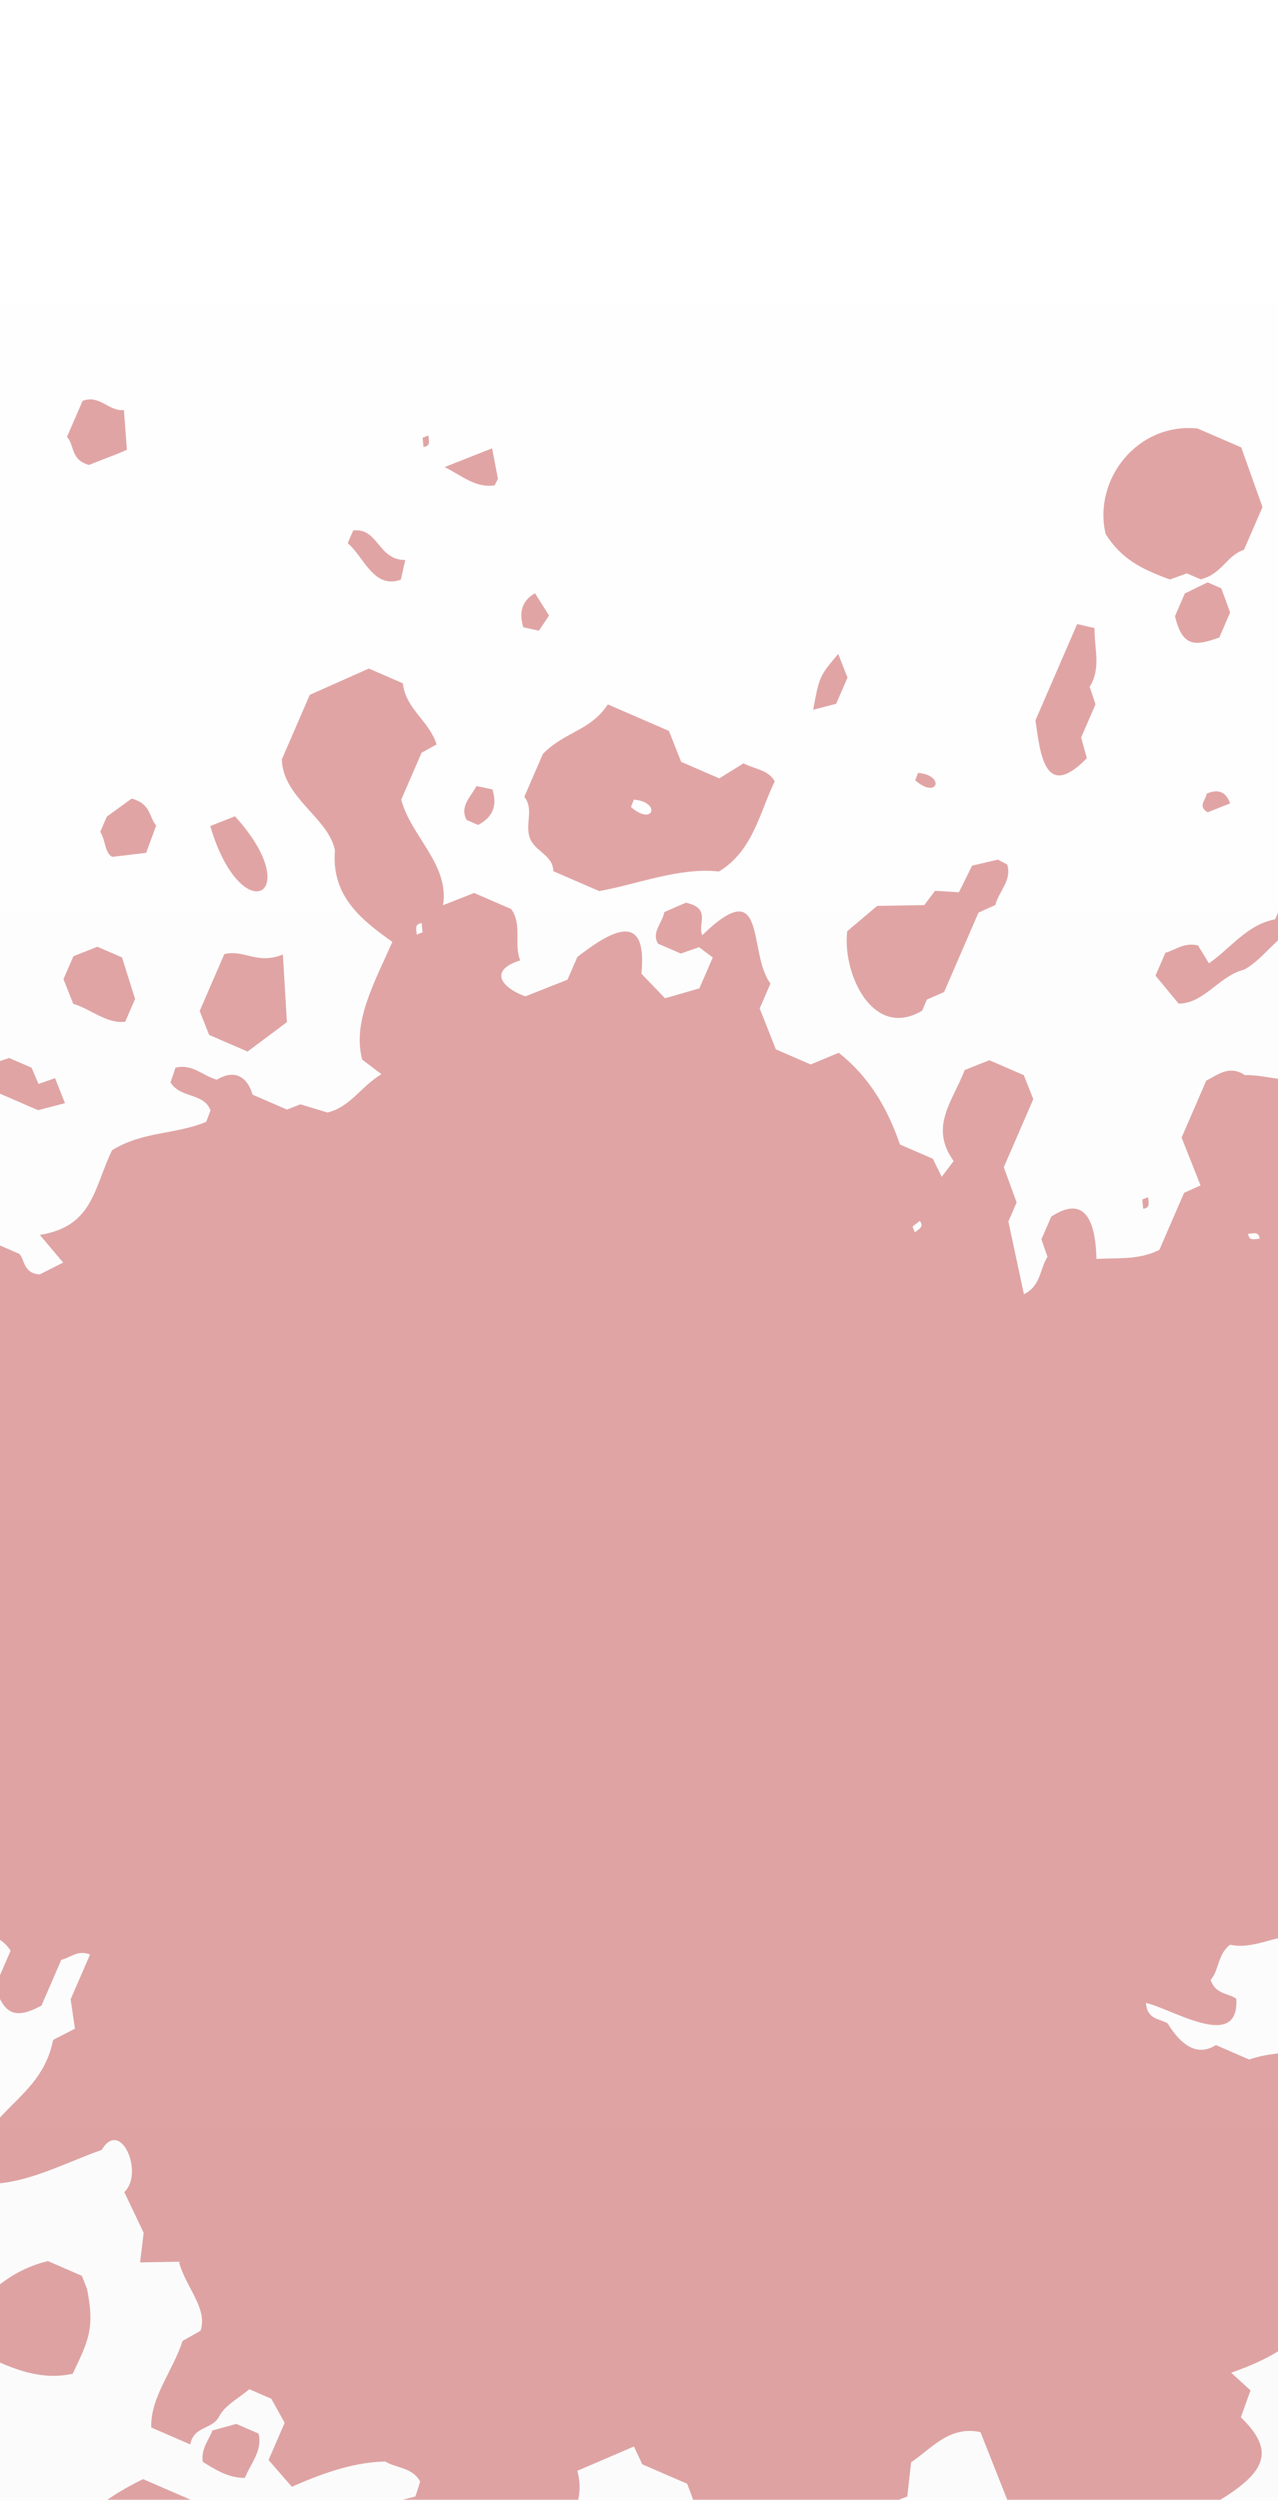 <?xml version="1.0" encoding="UTF-8"?> <svg xmlns="http://www.w3.org/2000/svg" viewBox="0 0 400 782" fill="none"> <g clip-path="url(#clip0_47_1183)"> <path d="M-48.539 592.202C-48.303 594.538 -46.67 593.852 -44.952 593.755C-45.188 591.42 -46.821 592.105 -48.539 592.202ZM285.61 383.692C285.877 384.382 286.103 384.95 286.332 385.53C287.655 384.42 289.308 383.803 287.887 381.94C287.118 382.527 286.35 383.123 285.61 383.692ZM132.259 291.665C132.169 290.735 132.08 289.767 131.984 288.798C129.645 289.04 130.331 290.67 130.429 292.387C131.005 292.165 131.573 291.942 132.259 291.665ZM390.67 385.965C390.908 388.3 392.54 387.615 394.257 387.517C394.022 385.183 392.39 385.868 390.67 385.965ZM59.558 764.697C54.412 762.47 50.849 760.925 47.342 759.405C47.003 749.985 54.299 741.355 57.131 732.322C59.257 731.12 61.373 729.92 62.785 729.125C65.1 722.072 58.056 715.48 55.994 707.525C52.717 707.585 48.581 707.663 43.847 707.75C44.185 704.96 44.399 703.16 44.964 698.49C43.638 695.702 41.154 690.48 38.91 685.76C45.185 679.87 37.81 662.485 31.823 672.565C17.9 677.395 1.236 687.308 -13.507 681.347C-13.313 679.96 -13.057 678.165 -12.818 676.455C-10.767 675.56 -9.005 674.793 -7.188 674C-2.013 658.957 13.162 655.51 16.635 638.148C19.422 636.71 21.086 635.85 23.452 634.628C23.102 632.22 22.752 629.827 22.113 625.44C23.597 622.015 25.856 616.803 28.175 611.447C24.282 609.847 21.969 612.523 19.193 613.08C17.125 617.855 15.051 622.64 12.982 627.415C4.964 631.75 1.169 630.372 -1.487 621.342C0.085 617.715 1.83 613.685 3.322 610.242C-0.433 604.135 -9.733 603.737 -15.749 600.015C-20.423 604.202 -25.843 606.393 -28.104 614.173C-44.322 610.727 -40.331 637.3 -54.211 641.727C-56.864 641.903 -60.495 642.143 -64.344 642.398C-64.859 641.222 -65.626 639.477 -66.383 637.773C-68.234 636.97 -70.031 636.19 -73.221 634.808C-77.641 635.997 -82.757 638.79 -88.371 640.543C-94.891 636.643 -96.678 645.71 -102.425 646.242C-106.743 646.308 -111.275 645.192 -115.096 648.265C-115.576 651.615 -112.155 651.51 -110.269 653.705C-110.994 656.168 -111.481 660.525 -109.832 663.335C-112.825 665.788 -115.641 668.097 -118.554 670.482C-122.068 668.96 -125.637 667.415 -129.786 665.617C-130.35 663.633 -131.045 661.135 -132.023 657.68C-131.471 655.852 -130.577 652.883 -129.484 649.273C-135.999 646.45 -142.422 643.668 -148.215 641.158C-159.049 623.092 -135.717 629.25 -126.419 622.967C-125.486 619.408 -129.06 619.7 -130.539 618.138C-131.478 615.765 -132.439 613.34 -133.406 610.885C-132.901 609.717 -132.382 608.523 -131.83 607.245C-133.049 604.28 -134.292 601.27 -135.682 597.875C-134.856 595.168 -133.952 592.195 -133.046 589.23C-133.53 588.02 -134.012 586.803 -134.594 585.332C-132.833 584.065 -131.014 582.765 -128.432 580.91C-128.815 578.895 -129.262 576.513 -129.856 573.39C-127.607 568.202 -125.028 562.25 -122.343 556.053C-120.832 555.395 -119.067 554.622 -117.25 553.83C-114.665 543.66 -106.45 538.94 -99.593 533.5C-101.865 525.83 -101.865 525.83 -106.633 520.617C-105.475 516.253 -104.439 511.785 -98.637 510.892C-92.492 496.942 -102.625 481.9 -91.734 465.91C-97.897 462.645 -98.946 459.572 -95.064 453.142C-93.017 452.223 -90.712 451.192 -87.747 449.86C-84.045 451.217 -79.926 452.733 -75.856 454.228C-72.016 452.955 -72.519 448.938 -70.643 446.35C-68.962 445.62 -67.198 444.848 -65.453 444.09C-64.416 441.695 -63.382 439.31 -62.395 437.033C-63.062 435.12 -63.693 433.308 -64.355 431.405C-62.297 426.655 -60.239 421.905 -58.261 417.337C-59.557 411.52 -59.557 411.52 -57.355 404.462C-69.944 395.07 -86.936 391.217 -101.257 383.88C-102.853 379.707 -104.478 375.45 -106.19 370.975C-105.262 368.832 -104.235 366.462 -103.013 363.642C-100.927 362.967 -98.463 362.17 -95.589 361.233C-88.482 364.312 -80.874 367.61 -73.687 370.723C-72.977 372.517 -72.495 373.735 -71.947 375.118C-63.721 378.683 -55.374 382.298 -47.026 385.915C-46.212 387.755 -45.441 389.51 -44.605 391.402C-39.463 388.88 -34.309 386.735 -28.515 388.272C-27.838 386.71 -27.328 385.533 -26.452 383.512C-23.041 384.315 -19.538 385.145 -16.054 385.965C-14.817 385.473 -13.602 384.998 -12.085 384.392C-6.371 386.87 -0.443 389.438 6.047 392.25C7.743 393.913 7.208 398.365 12.429 398.678C13.99 397.887 16.297 396.72 19.77 394.97C17.708 392.525 15.226 389.592 12.469 386.337C29.212 383.58 29.251 371.865 35.084 359.81C44.858 353.822 54.644 355.022 64.538 350.95C64.98 349.78 65.436 348.577 65.891 347.375C63.761 341.738 56.47 343.705 53.382 338.605C53.835 337.257 54.398 335.572 54.926 334.002C60.216 332.697 63.613 336.635 67.892 337.765C73.534 334.293 77.533 337.04 79.04 342.442C82.859 344.098 86.409 345.635 89.819 347.113C91.238 346.553 92.446 346.075 93.996 345.465C96.698 346.28 99.671 347.175 102.51 348.03C109.709 346.24 112.948 339.92 119.378 336.035C116.567 333.913 115.12 332.812 113.368 331.495C110.236 319.712 117.146 307.465 122.809 294.647C112.386 287.325 103.685 279.9 104.829 265.952C102.755 255.83 88.526 249.571 88.209 237.556C91.351 230.304 94.446 223.161 96.957 217.368C103.907 214.275 109.819 211.637 115.437 209.141C118.847 210.619 121.841 211.916 126.101 213.762C126.939 221.76 134.237 225.372 136.662 232.876C135.333 233.613 133.93 234.389 131.953 235.483C130.152 239.641 128.113 244.347 125.591 250.165C128.617 261.692 140.685 270.345 138.68 283.18C141.727 281.978 144.757 280.78 148.385 279.342C151.984 280.902 155.999 282.642 159.983 284.37C163.548 289.293 160.756 295.283 162.81 300.442C152.796 303.587 157.01 309.04 164.427 311.688C169.085 309.848 173.332 308.173 177.623 306.478C178.644 304.123 179.678 301.735 180.699 299.377C190.691 291.613 202.786 284.185 200.755 304.603C202.856 306.79 204.941 308.962 209.729 313.942C206.882 311.92 207.35 312.5 207.638 312.42C212 311.215 216.334 309.925 218.908 309.175C220.863 304.665 221.876 302.327 223.082 299.543C221.551 298.385 220.103 297.288 218.806 296.312C216.658 297.065 214.838 297.695 213.094 298.303C210.662 297.25 208.279 296.217 205.932 295.2C203.886 291.58 207.129 289.12 207.953 285.308C210.405 284.24 213.268 282.993 214.646 282.392C222.796 284.155 218.229 289.05 219.806 292.548C240.406 272.592 233.917 298.24 241.151 307.678C239.837 310.71 238.8 313.103 237.774 315.473C239.465 319.743 241.146 323.988 242.838 328.275C246.394 329.815 249.976 331.368 253.74 332.998C256.595 331.808 259.6 330.55 262.52 329.335C272.06 336.935 277.72 346.538 281.685 358.043C285.087 359.517 288.658 361.065 291.97 362.5C292.87 364.325 293.645 365.9 294.748 368.147C296.21 366.215 297.305 364.76 298.475 363.215C290.772 352.445 298.152 344.63 301.933 334.745C304.82 333.598 307.243 332.63 309.652 331.673C313.257 333.235 316.85 334.793 320.445 336.35C321.405 338.775 322.363 341.205 323.408 343.848C320.382 350.832 317.29 357.967 314.175 365.16C315.517 368.845 316.842 372.457 318.197 376.163C317.192 378.483 316.163 380.858 315.613 382.127C317.363 390.332 318.895 397.5 320.473 404.868C325.82 402.29 325.408 396.962 327.848 393.17C327.243 391.438 326.62 389.623 325.957 387.702C326.938 385.438 327.973 383.053 329.038 380.592C340.91 372.793 342.967 384.728 343.168 393.832C349.685 393.445 356.473 394.248 362.877 390.99C365.46 385.033 368.053 379.05 370.608 373.152C372.368 372.355 374.062 371.598 375.755 370.837C373.795 365.882 371.873 361.033 369.827 355.87C372.3 350.168 374.868 344.24 377.548 338.055C381.135 336.26 384.725 333.082 389.627 336.327C396.522 336.163 403.125 339.262 409.99 336.957C415.435 339.317 421.38 341.895 427.655 344.613C435.155 358.767 443.238 373.465 448.54 389.272C449.002 390.43 449.465 392.225 450.315 392.493C456.44 394.405 454.01 402.257 458.63 404.577C464.655 409.553 463.985 418.137 475.89 420.743C476.805 423.14 477.733 425.572 478.75 428.233C477.212 428.967 475.595 429.738 473.58 430.7C478.498 442.567 483.457 454.54 488.262 466.15C487.498 467.915 486.988 469.092 486.51 470.192C488.98 475.533 496.192 474.533 497.348 482.423C494.572 486.562 486.928 486.935 482.317 489.6C478.702 497.945 475.075 506.315 471.438 514.715C476.975 524.612 471.76 541.575 486.39 544.528C489.625 543.245 492.66 542.053 495.71 540.842C508.84 544.83 523.625 541.23 537.247 540.635C540.888 545.062 541.63 550.27 543.773 555.258C540.6 560.918 534 560.572 529.128 563.293C526.7 562.24 524.322 561.21 521.982 560.197C516.02 564.915 510.202 557.535 503.673 560.428C499.04 562.472 492.81 559.383 487.358 562.015C483.923 560.528 480.365 558.985 477.053 557.55C473.748 557.872 470.842 560.862 467.692 557.895C449.02 562.442 445.79 573.217 426.413 580.128C425.892 583.508 429.572 583.237 430.692 585.08C432.03 587.283 432.87 589.785 433.54 591.303C430.243 602.78 416.113 595.643 408.267 602.17C407.665 603.278 407.067 604.39 406.435 605.565C399.058 605.335 392.255 609.98 385.025 608.37C381.027 611.335 381.582 616.485 378.905 619.365C380.415 623.955 384.435 623.455 386.945 625.27C387.94 641.915 367.113 628.538 358.668 626.57C359.04 631.923 363.075 631.457 365.485 632.997C368.475 637.94 373.795 644.107 380.553 639.765C384.067 641.288 387.613 642.822 391.002 644.293C401.507 640.52 413.853 643.54 423.49 637.095C439.623 645.78 455.255 633.957 466.522 622.827C466.207 621.915 465.613 620.173 465.005 618.393C469.882 617.852 471.12 614.045 472.58 610.457C479.762 605.775 489.702 604.245 494.985 597.325C499.512 589.043 506.615 593.99 513.357 590.523C516.773 592.005 520.36 593.558 523.905 595.095C525.765 594.435 527.582 593.795 529.232 593.202C531.75 594.295 534.12 595.322 536.405 596.312C537.415 598.86 538.375 601.283 539.375 603.812C538.38 606.115 537.35 608.49 536.32 610.865C541.245 623.673 548.742 638.145 538.59 654.607C537.232 655.23 535.495 656.02 533.597 656.888C532.12 660.293 530.57 663.87 529.048 667.388C527.207 668.2 525.445 668.98 523.615 669.79C522.605 672.115 521.575 674.497 520.555 676.847C511.895 682.062 503.715 687.337 493.402 690.533C492.908 691.675 492.395 692.857 491.895 694.013C471.845 694.955 453.01 699.765 434.373 707.903C439.913 714.11 445.772 718.86 447.998 726.408C439.238 726.222 430.08 718.992 421.368 716.283C418.522 717.275 416.13 718.102 413.212 719.122C411.835 722.305 410.332 725.773 409.14 728.525C401.863 735.385 394.827 738.928 385.34 742.263C387.207 743.965 388.988 745.585 391.397 747.783C390.462 750.372 389.423 753.278 388.373 756.202C399.113 766.628 396.55 773.275 381.053 782.562C380.082 784.798 379.058 787.165 378.072 789.438C369.998 790.702 366.72 797.38 360.135 799.61C356.632 800.543 352.7 798.425 349.233 800.898C345.683 799.36 342.115 797.812 338.63 796.305C337.3 796.83 336.082 797.31 334.07 798.105C333.37 796.872 332.603 795.525 331.442 793.495C327.397 791.74 322.697 789.705 317.387 787.403C313.93 778.668 310.385 769.707 306.875 760.842C297.087 758.77 291.658 765.942 285.17 770.275C284.755 773.982 284.305 778.005 283.967 780.992C275.08 784.503 267.26 787.587 258.277 791.135C253.86 789.22 247.894 786.638 241.545 783.885C239.435 784.95 237.123 786.117 234.048 787.67C233.004 789.457 231.449 792.143 229.55 795.403C219.183 794.085 218.438 784.967 215.05 776.987C210.491 775.013 205.755 772.96 201.013 770.905C200.159 769.058 199.354 767.33 198.433 765.335C192.591 767.845 186.666 770.38 180.699 772.942C185.179 789.472 167.133 800.832 156.842 809.375C160.155 813.355 163.847 817.783 167.549 822.237C166.262 822.745 165.045 823.225 163.285 823.92C163.168 828.548 163.326 833.793 164.179 838.44C162.697 839.03 161.483 839.505 159.992 840.1C159.063 842.242 158.05 844.58 156.315 848.585C158.306 852.465 160.954 857.628 163.213 862.03C161.66 865.612 160.639 867.97 159.676 870.192C160.231 871.592 160.707 872.805 161.268 874.21C158.389 876.95 155.386 879.492 153.47 883.425C152.018 886.408 146.46 886.153 146.21 890.482C135.14 889.847 125.345 891.128 115.632 887.195C113.257 876.98 111.036 866.342 114.439 855.325C118.215 853.712 121.755 852.207 125.225 850.732C133.868 838.242 127.85 826.535 131.776 814.69C130.332 811.055 126.338 811.595 125.763 811.165C122.396 807.008 120.489 804.66 118.017 801.602C117.728 796.32 116.125 790.457 120.334 783.508C123.168 782.763 126.919 781.778 130.041 780.955C130.726 778.788 131.108 777.587 131.508 776.312C129.072 771.832 123.852 772.087 120.602 770.043C111.642 770.197 102.243 773.092 91.349 777.952C88.969 775.217 86.66 772.555 84.058 769.565C85.471 766.305 86.987 762.808 89.1 757.93C87.971 755.895 86.441 753.145 84.918 750.41C82.694 749.447 80.341 748.428 78.019 747.42C74.699 750.275 70.364 752.457 68.594 755.94C66.482 760.092 60.608 758.875 59.558 764.697Z" fill="#E2A5A5"></path> <path d="M60.358 805.072C60.448 806.003 60.537 806.97 60.635 807.933C62.966 807.695 62.285 806.067 62.191 804.342C61.612 804.57 61.044 804.795 60.358 805.072ZM75.177 784.388C81.068 786.942 87.026 789.523 93.101 792.155C111.423 826.408 89.529 842.445 57.553 840.895C53.154 835.768 48.468 830.3 43.76 824.817C43.667 819.62 43.569 814.235 43.482 809.043C39.504 807.317 35.929 805.77 32.776 804.403C30.059 805.06 27.701 805.628 26.233 805.982C21.938 803.55 22.333 799.79 20.561 797.03C24.361 787.053 35.209 780.275 44.757 775.545C53.007 779.117 61.33 782.725 69.702 786.352C71.516 785.702 73.323 785.05 75.177 784.388Z" fill="#E2A5A5"></path> <path d="M198.379 250.155C198.082 250.925 197.784 251.695 197.493 252.47C204.551 258.61 206.993 250.865 198.379 250.155ZM190.246 220.362C197.555 223.529 203.514 226.11 209.362 228.644C210.62 231.821 211.819 234.85 213.198 238.333C216.382 239.713 219.884 241.23 225.133 243.505C227.051 242.313 230.344 240.259 232.696 238.799C236.929 240.857 240.454 240.862 242.492 244.435C237.665 254.352 235.72 266.11 225.025 272.635C212.475 271.28 199.576 276.625 187.531 278.757C182.74 276.683 177.955 274.61 173.17 272.535C173.122 267.402 167.274 266.428 165.766 261.967C164.327 257.683 167.166 253.075 164.094 249.294C166.18 244.477 168.249 239.703 169.926 235.833C176.963 228.738 184.75 228.675 190.246 220.362Z" fill="#E2A5A5"></path> <path d="M375.81 181.249C375.01 180.902 373.225 180.129 371.478 179.372C369.652 180.031 367.855 180.681 366.168 181.291C356.82 177.871 350.942 174.731 346.053 167.072C342.027 150.115 355.93 132.132 374.827 134.048C378.605 135.685 383.33 137.731 388.505 139.974C390.515 145.623 392.678 151.687 395.147 158.631C393.58 162.251 391.538 166.964 389.363 171.982C383.79 173.853 382.697 179.426 375.81 181.249Z" fill="#E2A5A5"></path> <path d="M14.997 707.345C18.75 708.972 22.276 710.5 25.625 711.95C26.675 714.602 27.628 717.01 27.226 715.995C29.765 728.492 27.616 732.298 22.754 742.582C12.908 744.732 4.151 741.322 -5.944 736.295C-7.795 736.915 -9.593 737.513 -11.588 738.18C-12.571 737.753 -13.739 737.247 -14.9 736.745C-18.553 738.09 -22.142 739.42 -25.488 740.663C-28.092 739.533 -30.445 738.515 -32.694 737.54C-34.654 733.855 -31.423 731.44 -30.428 726.717C-18.768 723.995 -9.183 724.372 -2.59 716.727C2.725 712.05 8.514 708.872 14.997 707.345Z" fill="#E2A5A5"></path> <path d="M274.55 283.392C278.245 283.325 283.663 283.238 289.285 283.142C290.24 281.875 291.342 280.423 292.658 278.673C294.853 278.803 297.25 278.95 300.135 279.127C301.165 277.05 302.275 274.805 304.257 270.8C305.825 270.435 308.887 269.715 312.325 268.915C312.935 269.238 314.055 269.815 315.23 270.435C316.8 275.408 312.64 278.745 311.538 283.113C309.877 283.863 308.137 284.647 306.26 285.495C302.707 293.692 299.092 302.033 295.493 310.34C293.683 311.137 291.918 311.91 290.115 312.702C289.615 313.855 289.103 315.04 288.603 316.192C273.005 325.387 263.575 304.255 265.175 291.31C267.89 289.017 270.635 286.7 274.55 283.392Z" fill="#E2A5A5"></path> <path d="M368.902 313.978C366.285 310.808 363.97 308.005 361.663 305.207C362.702 302.808 363.735 300.428 364.77 298.035C367.8 297.31 370.327 294.757 374.942 295.735C375.785 297.108 377.053 299.173 378.382 301.345C385.087 296.78 390.215 289.265 399.092 287.592C400.705 283.868 402.25 280.303 403.762 276.812C407.795 274.707 411.812 273.027 416.387 274.632C419.14 271.09 422.243 268.055 427.38 267.967C428.025 269.812 428.87 272.238 430.087 275.725C426.582 276.178 422.81 276.66 420.84 276.918C419.06 281.025 418.285 282.815 417.51 284.603C412.092 281.842 412.738 289.582 408.743 289.608C400.21 291.043 396.495 299.483 389.382 303.348C381.6 305.248 376.985 313.885 368.902 313.978Z" fill="#E2A5A5"></path> <path d="M77.489 328.965C72.35 326.738 68.823 325.21 65.456 323.752C64.416 321.125 63.464 318.717 62.497 316.277C65.06 310.36 67.631 304.428 70.213 298.47C76.692 296.985 80.398 301.882 88.54 298.6C88.981 306.027 89.365 312.495 89.799 319.767C86.348 322.34 82.158 325.478 77.489 328.965Z" fill="#E2A5A5"></path> <path d="M324.082 225.356C328.772 214.532 332.86 205.1 337.137 195.228C339.125 195.684 340.88 196.089 342.59 196.482C342.423 202.761 344.77 208.97 341.048 214.847C341.613 216.542 342.22 218.342 342.882 220.333C341.428 223.69 339.887 227.244 338.39 230.699C339.065 233.16 339.702 235.494 340.163 237.195C326.868 250.838 325.565 235.438 324.082 225.356Z" fill="#E2A5A5"></path> <path d="M-19.281 327.728C-16.888 326.777 -14.488 325.83 -12.089 324.882C-8.066 326.402 -2.781 326.35 -2.994 332.905C-0.724 332.158 0.98 331.59 2.846 330.97C5.046 331.923 7.398 332.942 9.88 334.017C10.569 335.642 11.321 337.39 12.051 339.09C13.762 338.493 15.506 337.885 17.235 337.277C18.227 339.78 19.17 342.175 20.334 345.103C17.917 345.738 15.504 346.368 11.911 347.305C7.37 345.337 1.528 342.805 -4.424 340.225C-6.29 340.73 -8.071 341.205 -10.46 341.845C-13.895 340.358 -17.873 338.632 -21.583 337.025C-23.012 333.07 -19.871 330.748 -19.281 327.728Z" fill="#E2A5A5"></path> <path d="M22.979 299.13C25.404 298.173 27.827 297.223 30.48 296.175C32.668 297.123 35.015 298.14 38.193 299.517C39.322 303.11 40.681 307.425 42.28 312.512C41.516 314.277 40.297 317.09 39.201 319.618C33.481 320.425 28.142 315.507 22.931 314.033C21.788 311.16 20.828 308.735 19.868 306.31C20.905 303.918 21.942 301.525 22.979 299.13Z" fill="#E2A5A5"></path> <path d="M20.954 136.697C22.8 132.436 24.343 128.877 25.84 125.422C31.106 123.302 34.074 128.815 38.783 128.267C39.096 132.42 39.357 135.919 39.72 140.71C36.151 142.347 31.577 143.874 27.904 145.451C21.998 143.987 23.286 138.904 20.954 136.697Z" fill="#E2A5A5"></path> <path d="M35.108 268.053C32.709 266.673 33.086 262.905 31.371 260.212C32.387 257.868 33.416 255.493 33.426 255.47C37.513 252.505 40.116 250.618 41.218 249.818C47.337 251.49 46.591 255.64 48.892 258.255C48.013 260.637 47.14 262.985 45.734 266.8C43.526 267.053 40.335 267.433 35.108 268.053Z" fill="#E2A5A5"></path> <path d="M377.955 182.178C378.555 182.437 380.325 183.205 382.25 184.04C383.092 186.333 383.975 188.738 385.025 191.593C384.202 193.492 383.207 195.787 381.63 199.425C374.03 202.194 370.055 202.472 367.76 192.741C368.767 190.415 369.788 188.065 370.825 185.666C372.918 184.643 375.062 183.593 377.955 182.178Z" fill="#E2A5A5"></path> <path d="M65.8 258.41C68.917 257.18 71.308 256.235 73.54 255.355C96.076 280.1 75.533 291.377 65.8 258.41Z" fill="#E2A5A5"></path> <path d="M66.445 760.352C69.227 759.577 71.51 758.95 73.951 758.275C76.077 759.197 78.4 760.202 80.911 761.29C82.262 766.582 78.561 770.418 76.652 775.158C71.526 775.227 67.451 772.607 63.462 770.153C62.827 765.84 65.68 762.908 66.445 760.352Z" fill="#E2A5A5"></path> <path d="M108.829 169.929C109.335 168.763 109.84 167.596 110.554 165.948C118.439 165.022 118.305 175.281 126.841 175.18C126.213 177.969 125.829 179.709 125.461 181.348C116.906 184.406 113.882 174.148 108.829 169.929Z" fill="#E2A5A5"></path> <path d="M262.345 204.572C263.275 206.933 264.207 209.287 265.267 211.966C264.385 214.005 263.408 216.264 261.71 220.177C260.215 220.565 257.298 221.317 254.505 222.036C256.45 211.733 256.342 211.68 262.345 204.572Z" fill="#E2A5A5"></path> <path d="M139.156 146.119C144.839 143.875 148.923 142.258 154.036 140.239C154.583 143.116 155.132 145.986 155.853 149.8C155.934 149.647 155.374 150.738 154.817 151.839C148.781 152.703 144.833 148.948 139.156 146.119Z" fill="#E2A5A5"></path> <path d="M149.621 258.07C148.399 257.54 147.226 257.03 146.046 256.52C143.828 252.275 147.142 249.57 149.143 245.905C150.731 246.245 152.481 246.612 154.129 246.963C155.761 252.173 154.124 255.735 149.621 258.07Z" fill="#E2A5A5"></path> <path d="M171.85 192.559C170.338 194.826 169.668 195.82 168.677 197.304C167.158 196.972 165.431 196.601 163.801 196.243C162.137 191.106 163.826 187.61 167.453 185.586C169.055 188.121 170.69 190.715 171.85 192.559Z" fill="#E2A5A5"></path> <path d="M385.01 251.327C382.678 252.252 380.342 253.17 377.993 254.102C374.692 252.208 377.535 250.17 377.675 248.272C381.375 246.685 383.748 247.742 385.01 251.327Z" fill="#E2A5A5"></path> <path d="M287.335 241.794C295.96 242.508 293.485 250.245 286.445 244.113C286.738 243.34 287.038 242.564 287.335 241.794Z" fill="#E2A5A5"></path> <path d="M132.27 136.936C132.959 136.669 133.531 136.438 134.1 136.214C134.195 137.937 134.882 139.569 132.544 139.803C132.456 138.836 132.357 137.873 132.27 136.936Z" fill="#E2A5A5"></path> <path d="M357.52 375.248C358.21 374.98 358.78 374.75 359.35 374.525C359.445 376.25 360.135 377.875 357.795 378.115C357.705 377.147 357.608 376.185 357.52 375.248Z" fill="#E2A5A5"></path> <rect width="400" height="782" fill="url(#paint0_linear_47_1183)"></rect> </g> <defs> <linearGradient id="paint0_linear_47_1183" x1="800" y1="3128" x2="800" y2="4.96946e-06" gradientUnits="userSpaceOnUse"> <stop stop-color="#161616" stop-opacity="0.19"></stop> <stop offset="0.195" stop-color="#161616" stop-opacity="0.13"></stop> <stop offset="0.445" stop-color="#161616" stop-opacity="0.07"></stop> <stop offset="0.69" stop-color="#161616" stop-opacity="0.02"></stop> <stop offset="1" stop-color="#161616" stop-opacity="0"></stop> </linearGradient> <clipPath id="clip0_47_1183"> <rect width="100" height="195.5" fill="white" transform="scale(4)"></rect> </clipPath> </defs> </svg> 